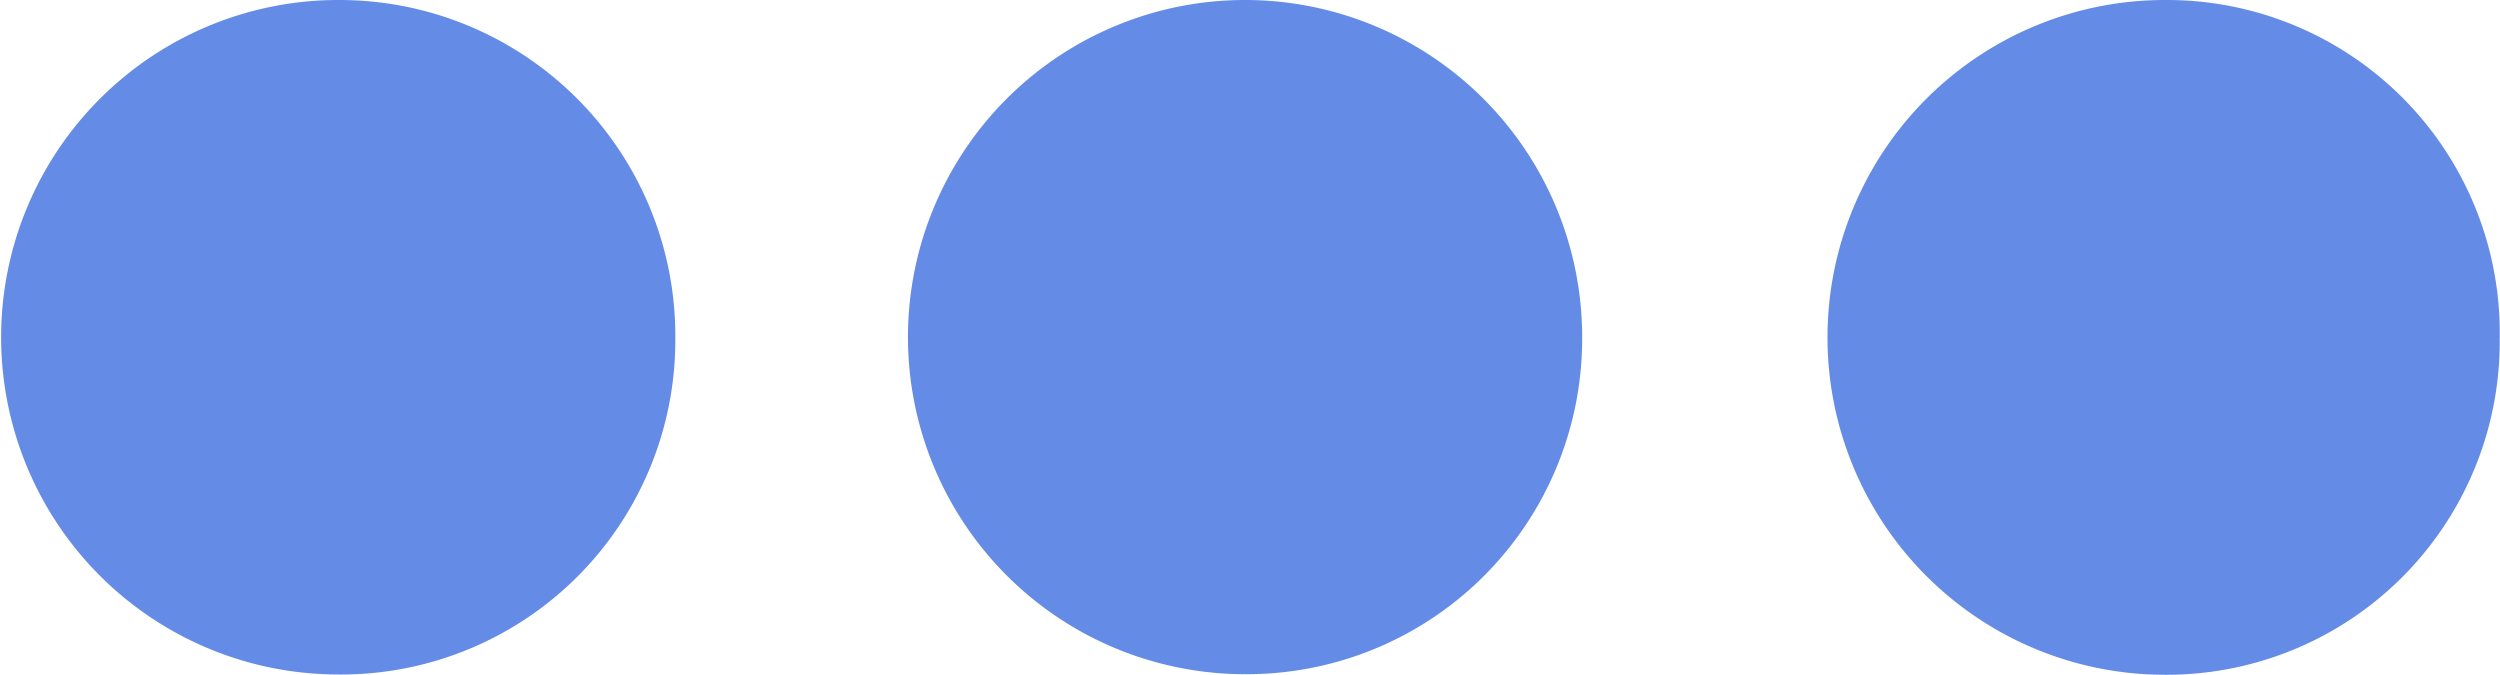 <svg xmlns="http://www.w3.org/2000/svg" viewBox="0 0 88.55 23.9"><defs><style>.cls-1{fill:#648ce6;}</style></defs><g id="Calque_2" data-name="Calque 2"><g id="Calque_1-2" data-name="Calque 1"><path class="cls-1" d="M44.14,23.88a11.94,11.94,0,1,1,11.9-12A11.88,11.88,0,0,1,44.14,23.88Z"></path><path class="cls-1" d="M88.54,12a11.8,11.8,0,0,1-11.9,11.9A11.95,11.95,0,1,1,76.72,0,11.79,11.79,0,0,1,88.54,12Z"></path><path class="cls-1" d="M11.92,23.89A11.94,11.94,0,1,1,12.05,0,11.9,11.9,0,0,1,23.92,12,11.84,11.84,0,0,1,11.92,23.89Z"></path></g></g></svg>